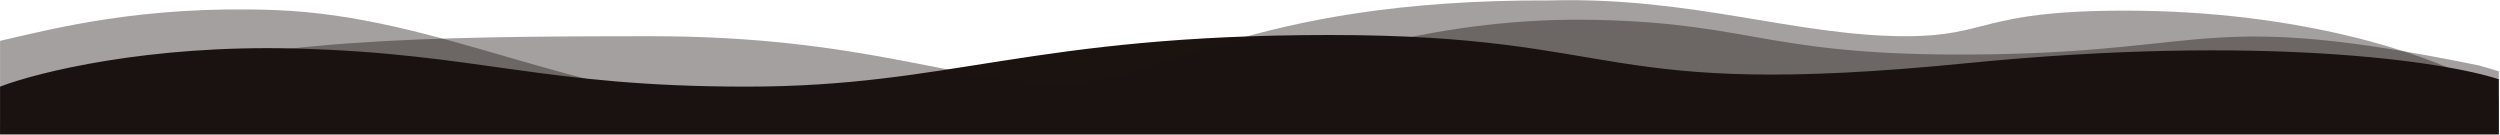 <?xml version="1.0" encoding="UTF-8"?> <svg xmlns="http://www.w3.org/2000/svg" width="1988" height="107" viewBox="0 0 1988 107" fill="none"><path d="M235.064 38.584C118.265 35.456 29.716 57.482 0.042 68.886L0.042 106.844L1987.04 106.844V63.021C1944.31 49.011 1799.74 26.855 1563.29 50.314C1267.73 79.638 1296.22 27.832 1057.64 27.832C819.056 27.832 756.604 68.886 593.615 68.886C430.626 68.886 381.062 42.494 235.064 38.584Z" fill="#1B1310"></path><path opacity="0.4" d="M218.69 8.002C113.152 4.084 42.76 22.693 0.042 32.487L0.042 106.782L1987.04 106.782L1987.04 56.686L1971.38 52.075C1755.56 8.002 1761.31 40.218 1584.15 43.157C1407 46.095 1398.46 18.775 1270.3 15.837C1142.15 12.899 1059.23 48.157 976.305 61.869C893.382 75.581 731.305 85.375 595.613 82.437C459.921 79.499 350.613 12.899 218.69 8.002Z" fill="#1B1310"></path><path opacity="0.4" d="M93.255 66.523C61.666 76.705 11.435 90.553 0.042 99.106L0.042 106.844L1987.04 106.844L1987.04 77.879L1960.17 60.21C1931.11 44.938 1833.24 8.463 1689.79 8.463C1574.31 8.463 1582.08 28.798 1515.58 28.798C1428.28 28.798 1346.04 -2.613 1233.01 0.332C988.108 -0.65 924.057 67.081 841.168 66.1C758.279 65.118 685.622 28.798 517.894 28.798C334.375 28.798 202.532 31.3 93.255 66.523Z" fill="#1B1310"></path></svg> 